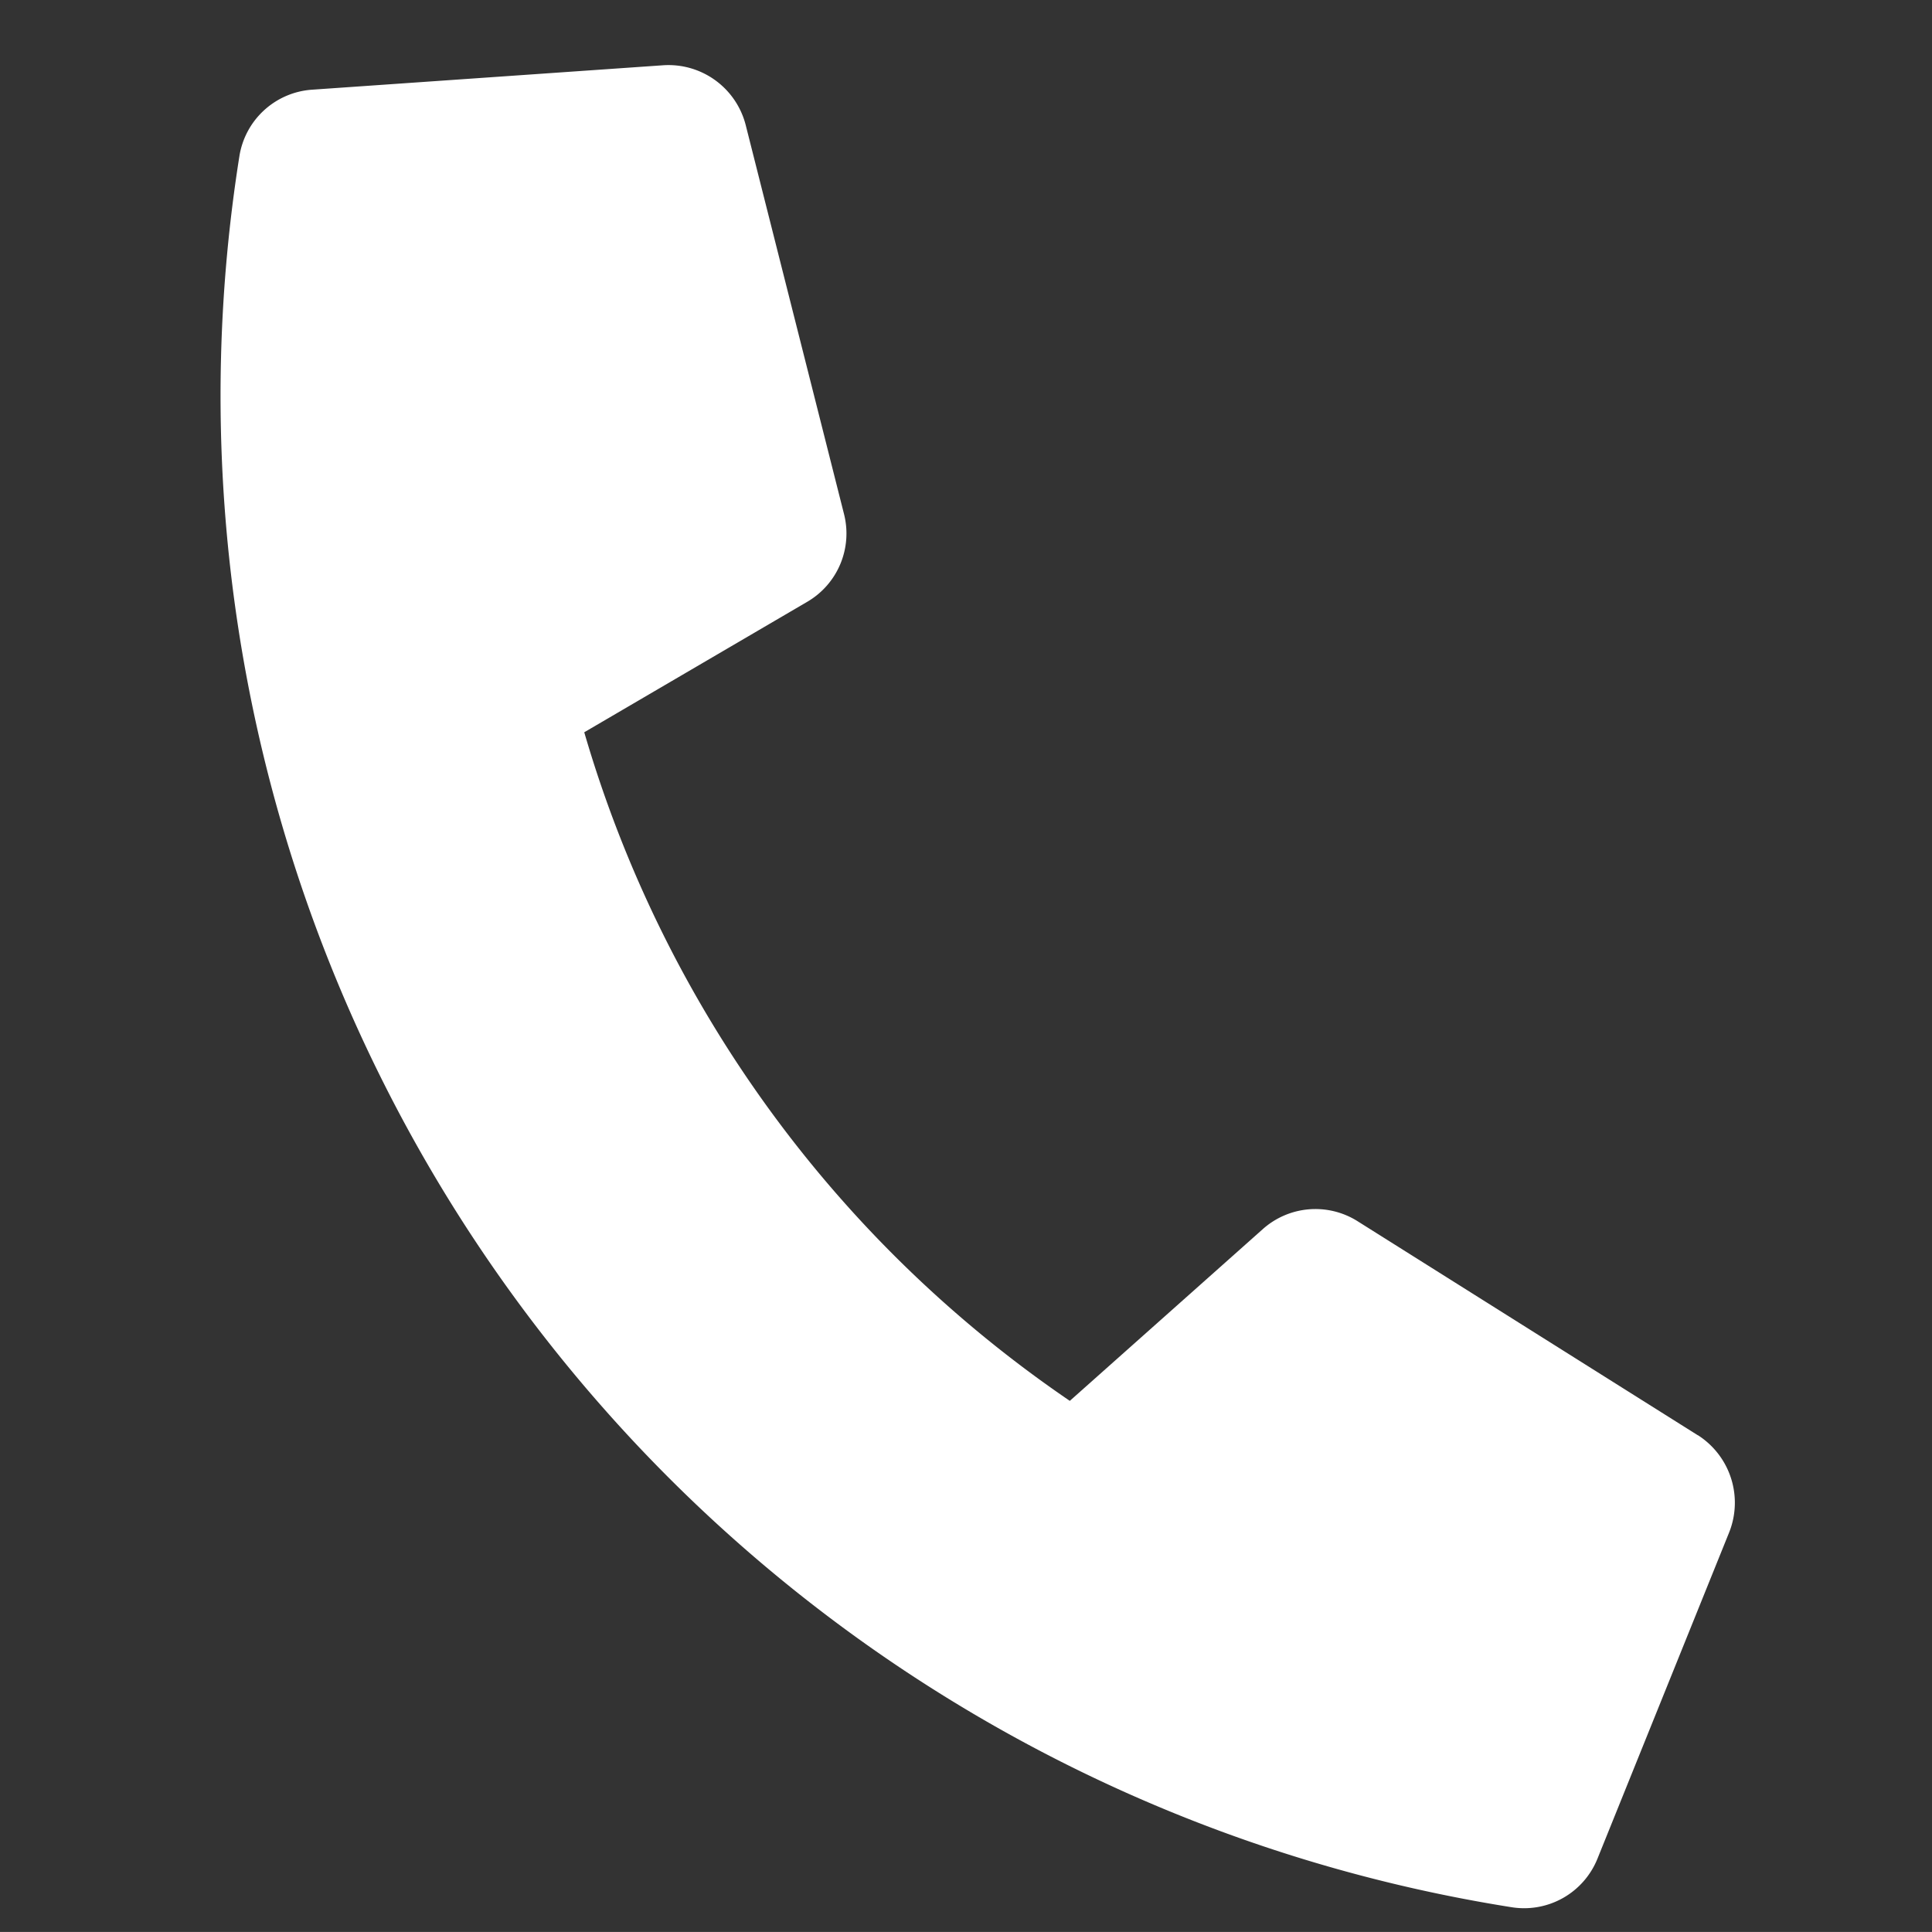 <svg xmlns="http://www.w3.org/2000/svg" width="34.21" height="34.209" viewBox="0 0 34.21 34.209">
  <rect x="0" y="0" width="34.21" height="34.209" fill="#333333" stroke="none"/>
  <path id="contact_icon01" d="M29.047,21.129l-6.541-2.8a1.4,1.4,0,0,0-1.635.4l-2.9,3.539A21.646,21.646,0,0,1,7.627,11.92l3.539-2.9a1.4,1.4,0,0,0,.4-1.635L8.766.847A1.411,1.411,0,0,0,7.16.036l-6.074,1.4A1.4,1.4,0,0,0,0,2.8,27.1,27.1,0,0,0,27.1,29.9a1.4,1.4,0,0,0,1.367-1.086l1.4-6.074a1.419,1.419,0,0,0-.818-1.612Z" transform="translate(4.677 0) rotate(9)" fill="#fff"/>
</svg>
